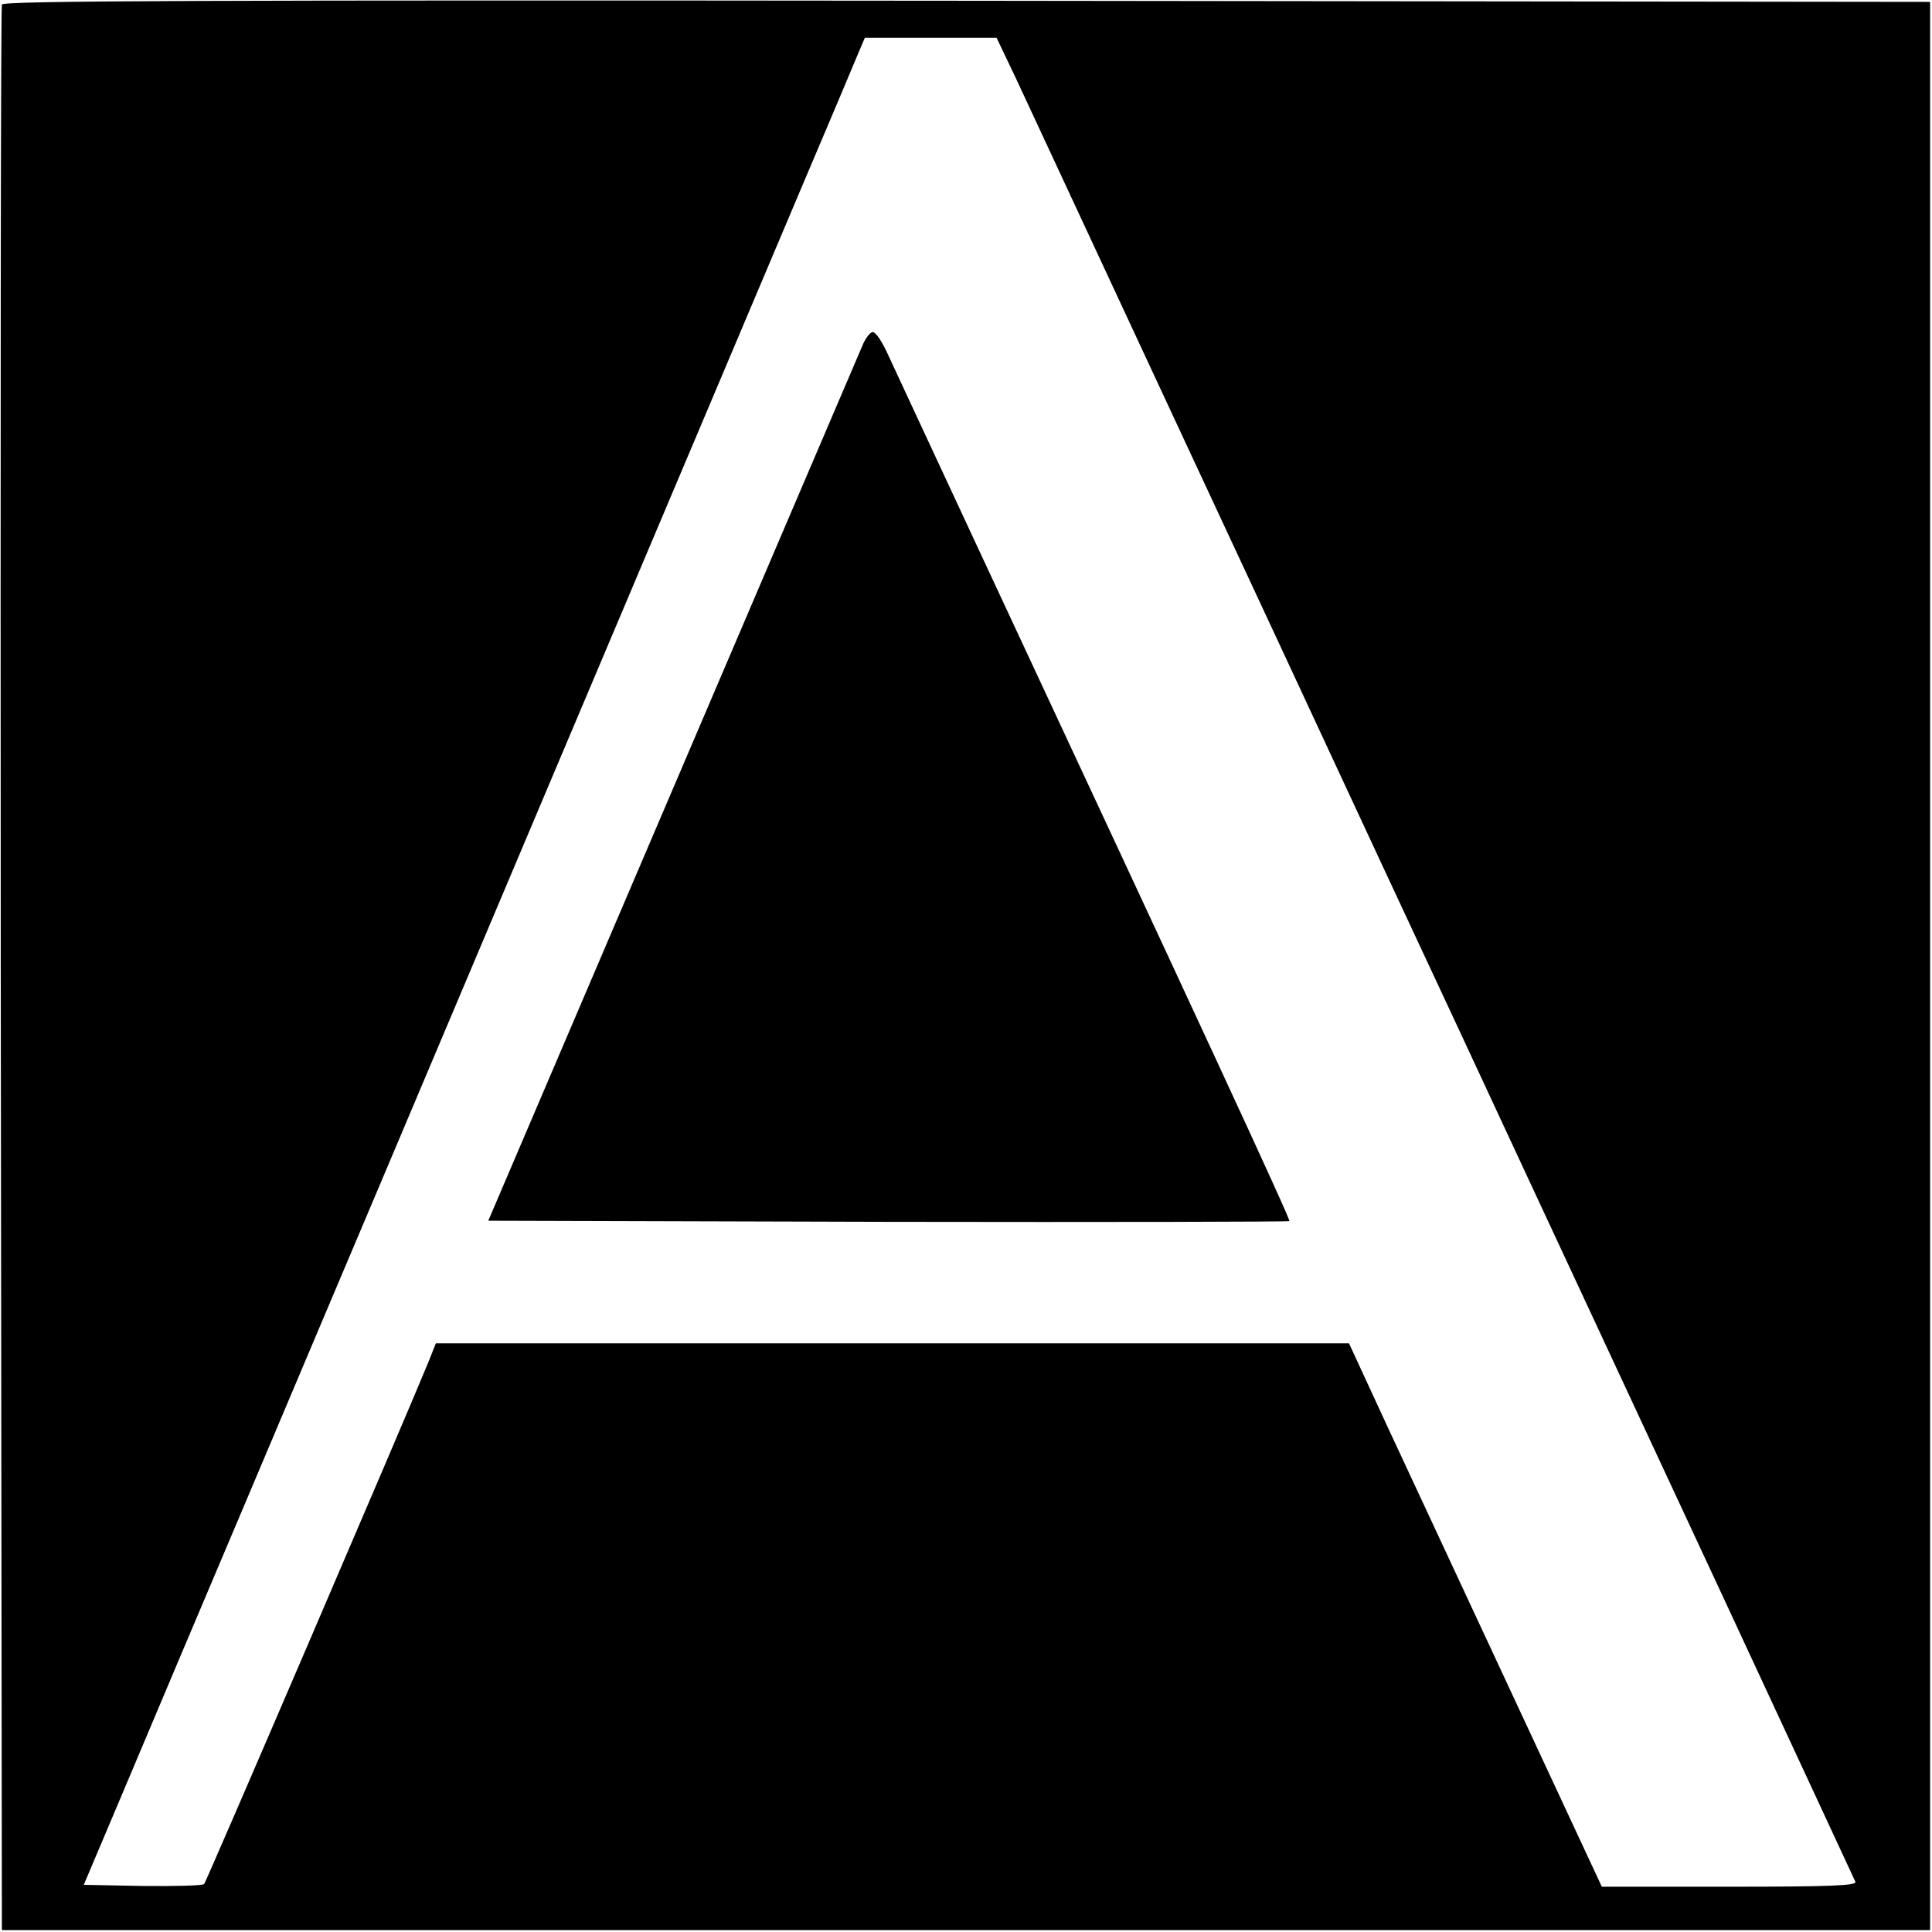 <?xml version="1.0" standalone="no"?>
<!DOCTYPE svg PUBLIC "-//W3C//DTD SVG 20010904//EN"
 "http://www.w3.org/TR/2001/REC-SVG-20010904/DTD/svg10.dtd">
<svg version="1.0" xmlns="http://www.w3.org/2000/svg"
 width="512pt" height="512pt" viewBox="0 0 512 512"
 preserveAspectRatio="xMidYMid meet">

<g transform="translate(0,512) scale(0.1,-0.1)"
fill="#000000" stroke="none">
<path d="M5 5108 c-3 -7 -4 -1158 -3 -2558 l3 -2545 2555 0 2555 0 0 2555 0
2555 -2553 3 c-2037 2 -2554 0 -2557 -10z m2687 -195 c28 -60 203 -436 390
-838 187 -401 446 -957 575 -1235 130 -278 311 -667 403 -865 92 -198 322
-691 510 -1095 188 -404 344 -741 347 -747 4 -10 -67 -13 -334 -13 l-338 0
-232 498 c-127 273 -278 597 -335 719 l-103 223 -1210 0 -1210 0 -19 -48 c-66
-161 -589 -1378 -595 -1385 -4 -4 -78 -6 -163 -5 l-156 3 110 260 c60 143 202
478 315 745 113 267 278 658 368 870 143 339 756 1788 1112 2630 69 162 134
316 145 343 l20 47 175 0 174 0 51 -107z"/>
<path d="M2285 4203 c-14 -32 -312 -730 -835 -1953 l-156 -365 1060 -3 c582
-1 1061 0 1063 2 4 3 -238 525 -824 1781 -118 253 -226 486 -241 518 -14 31
-31 57 -39 57 -7 0 -20 -17 -28 -37z"/>
</g>
</svg>
